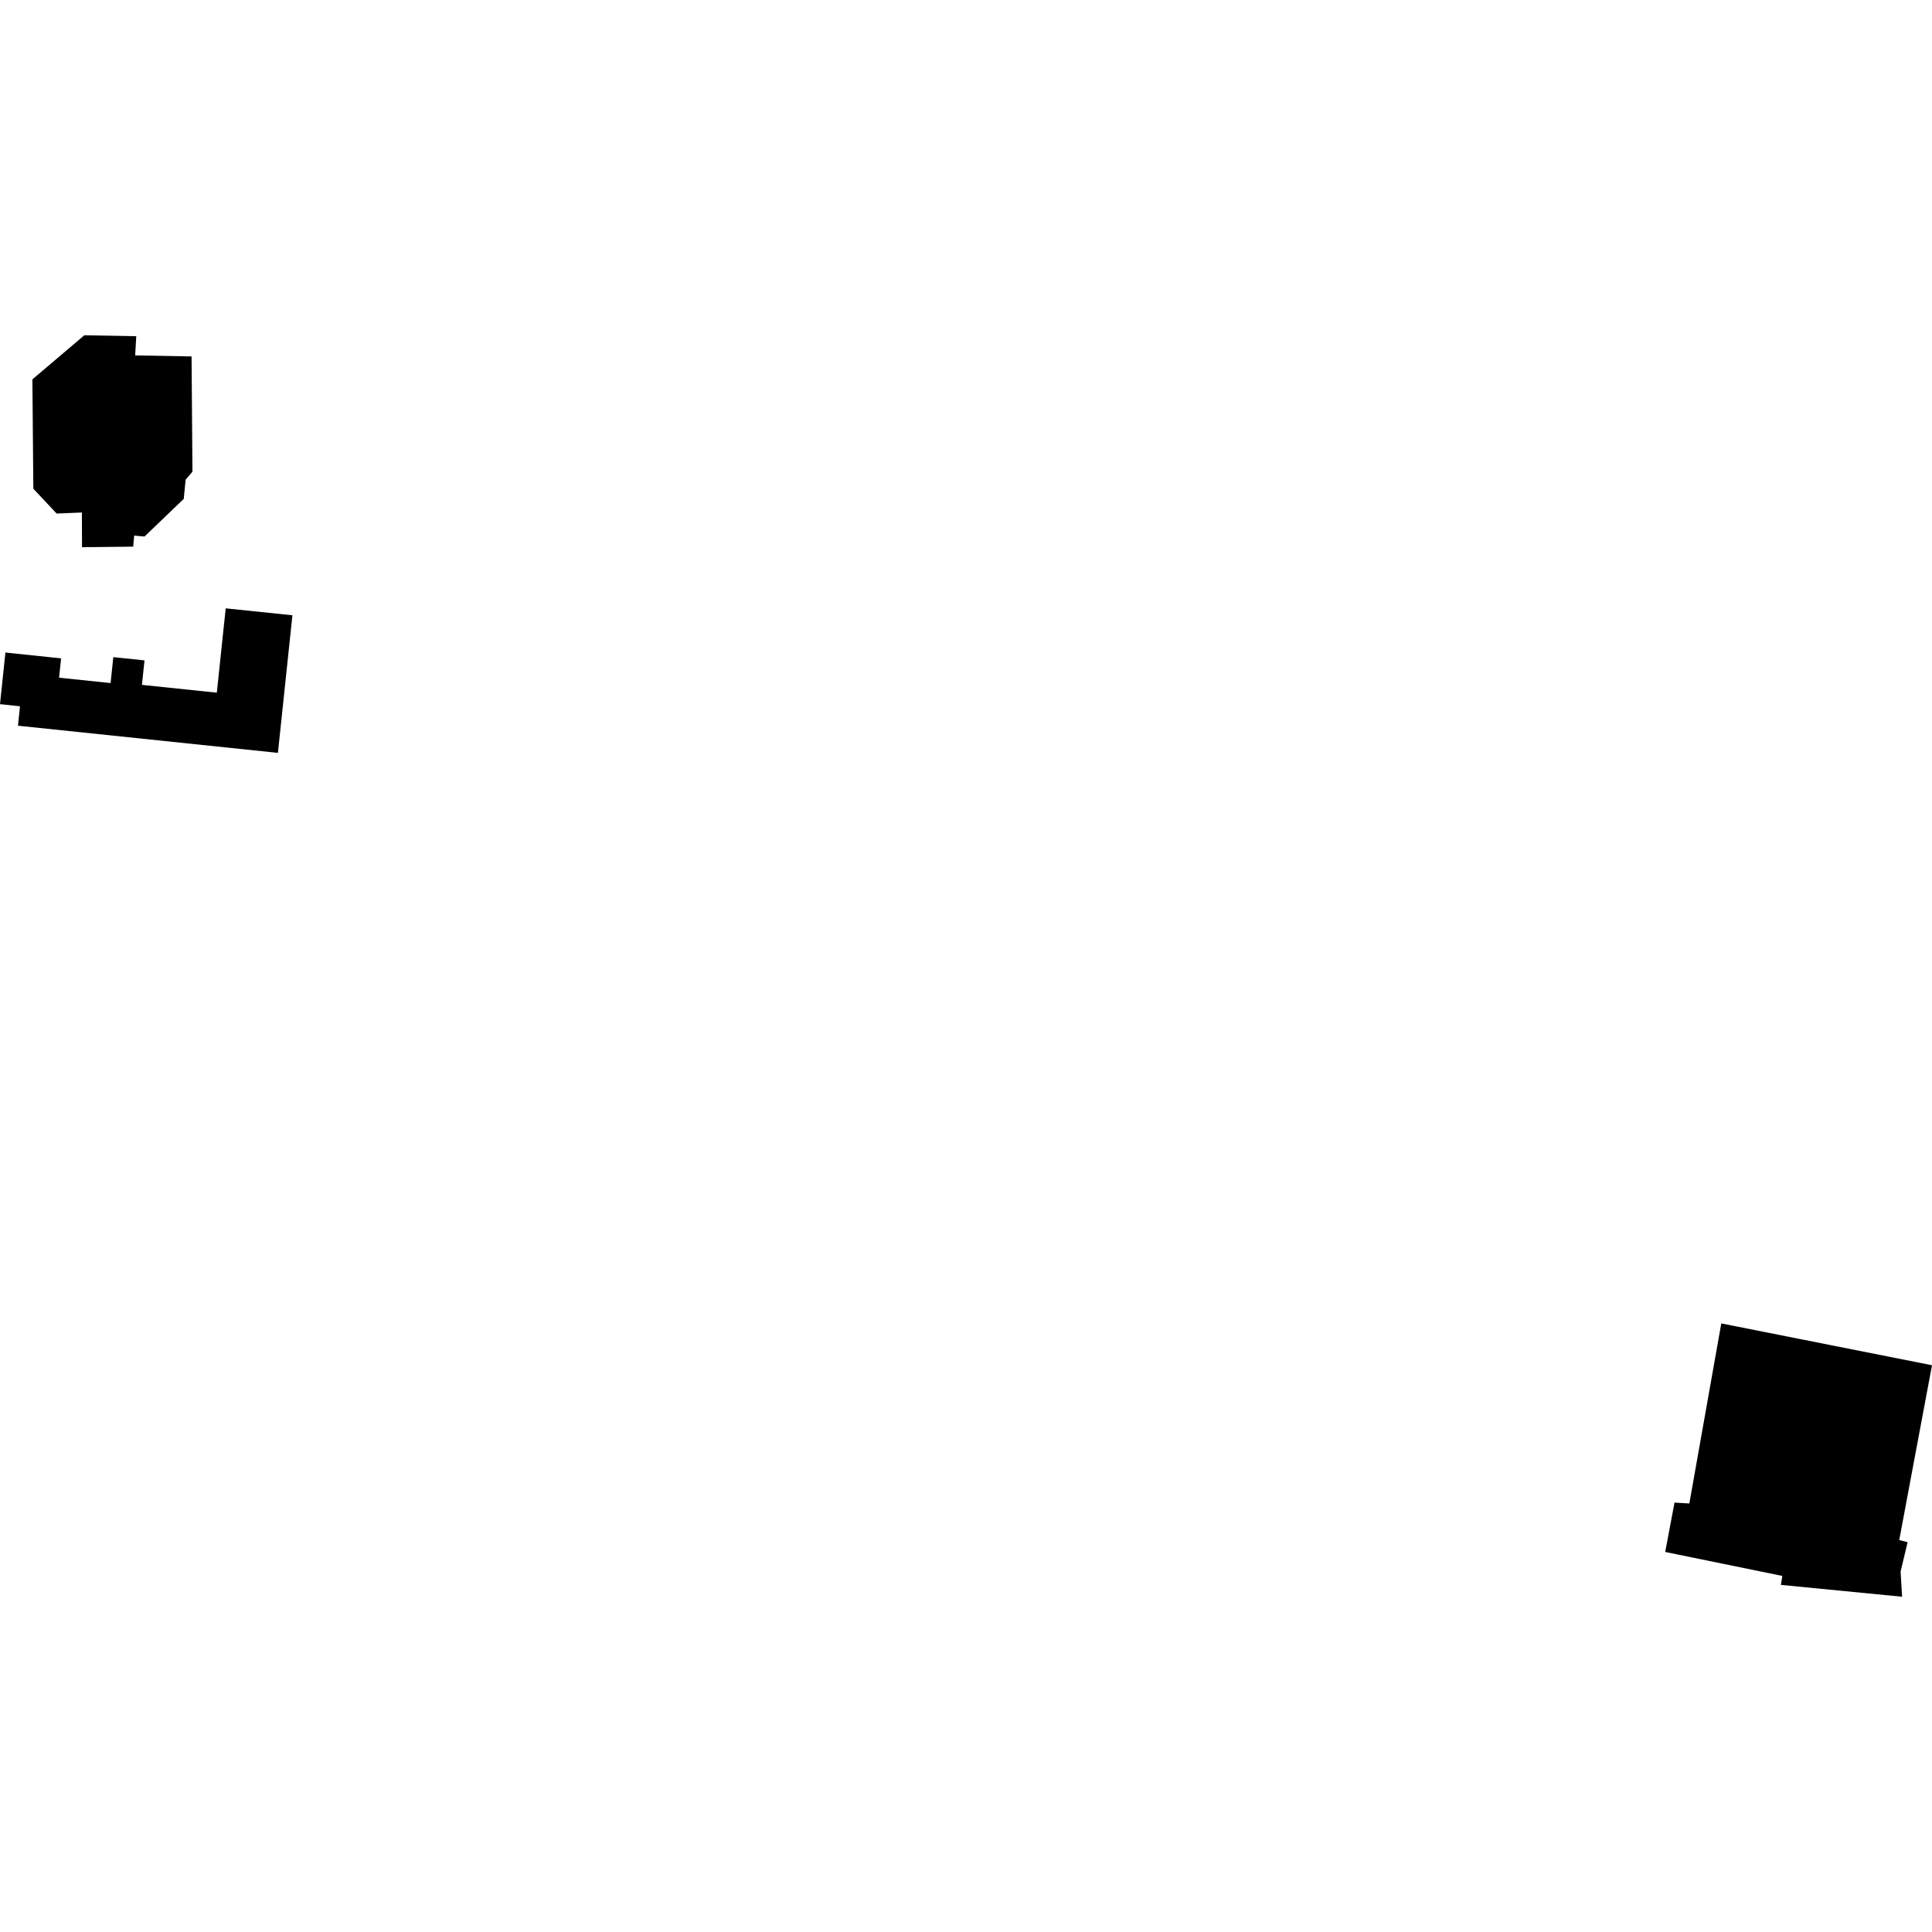 <?xml version="1.0" encoding="utf-8" standalone="no"?>
<!DOCTYPE svg PUBLIC "-//W3C//DTD SVG 1.1//EN"
  "http://www.w3.org/Graphics/SVG/1.1/DTD/svg11.dtd">
<!-- Created with matplotlib (https://matplotlib.org/) -->
<svg height="288pt" version="1.1" viewBox="0 0 288 288" width="288pt" xmlns="http://www.w3.org/2000/svg" xmlns:xlink="http://www.w3.org/1999/xlink">
 <defs>
  <style type="text/css">
*{stroke-linecap:butt;stroke-linejoin:round;}
  </style>
 </defs>
 <g id="figure_1">
  <g id="patch_1">
   <path d="M 0 288 
L 288 288 
L 288 0 
L 0 0 
z
" style="fill:none;opacity:0;"/>
  </g>
  <g id="axes_1">
   <g id="PatchCollection_1">
    <path clip-path="url(#p6378f7ddf9)" d="M 12.572 49.978 
L 20.313 50.118 
L 20.149 52.98 
L 28.557 53.132 
L 28.689 70.313 
L 27.67 71.503 
L 27.394 74.363 
L 21.544 79.978 
L 20 79.842 
L 19.858 81.487 
L 12.225 81.573 
L 12.207 76.398 
L 8.444 76.553 
L 4.97 72.856 
L 4.828 56.553 
L 12.572 49.978 
"/>
    <path clip-path="url(#p6378f7ddf9)" d="M 33.645 90.684 
L 43.59 91.718 
L 41.429 112.23 
L 2.679 108.18 
L 2.981 105.283 
L -0 104.967 
L 0.806 97.274 
L 9.108 98.14 
L 8.806 101.022 
L 16.485 101.823 
L 16.892 97.958 
L 21.541 98.442 
L 21.157 102.093 
L 32.321 103.257 
L 33.645 90.684 
"/>
    <path clip-path="url(#p6378f7ddf9)" d="M 256.589 197.28 
L 288 203.514 
L 283.116 229.575 
L 284.363 229.89 
L 283.318 234.275 
L 283.543 238.022 
L 265.475 236.256 
L 265.686 234.92 
L 248.231 231.348 
L 249.617 223.989 
L 251.828 224.121 
L 256.589 197.28 
"/>
   </g>
  </g>
 </g>
 <defs>
  <clipPath id="p6378f7ddf9">
   <rect height="188.043" width="288" x="0" y="49.978"/>
  </clipPath>
 </defs>
</svg>
